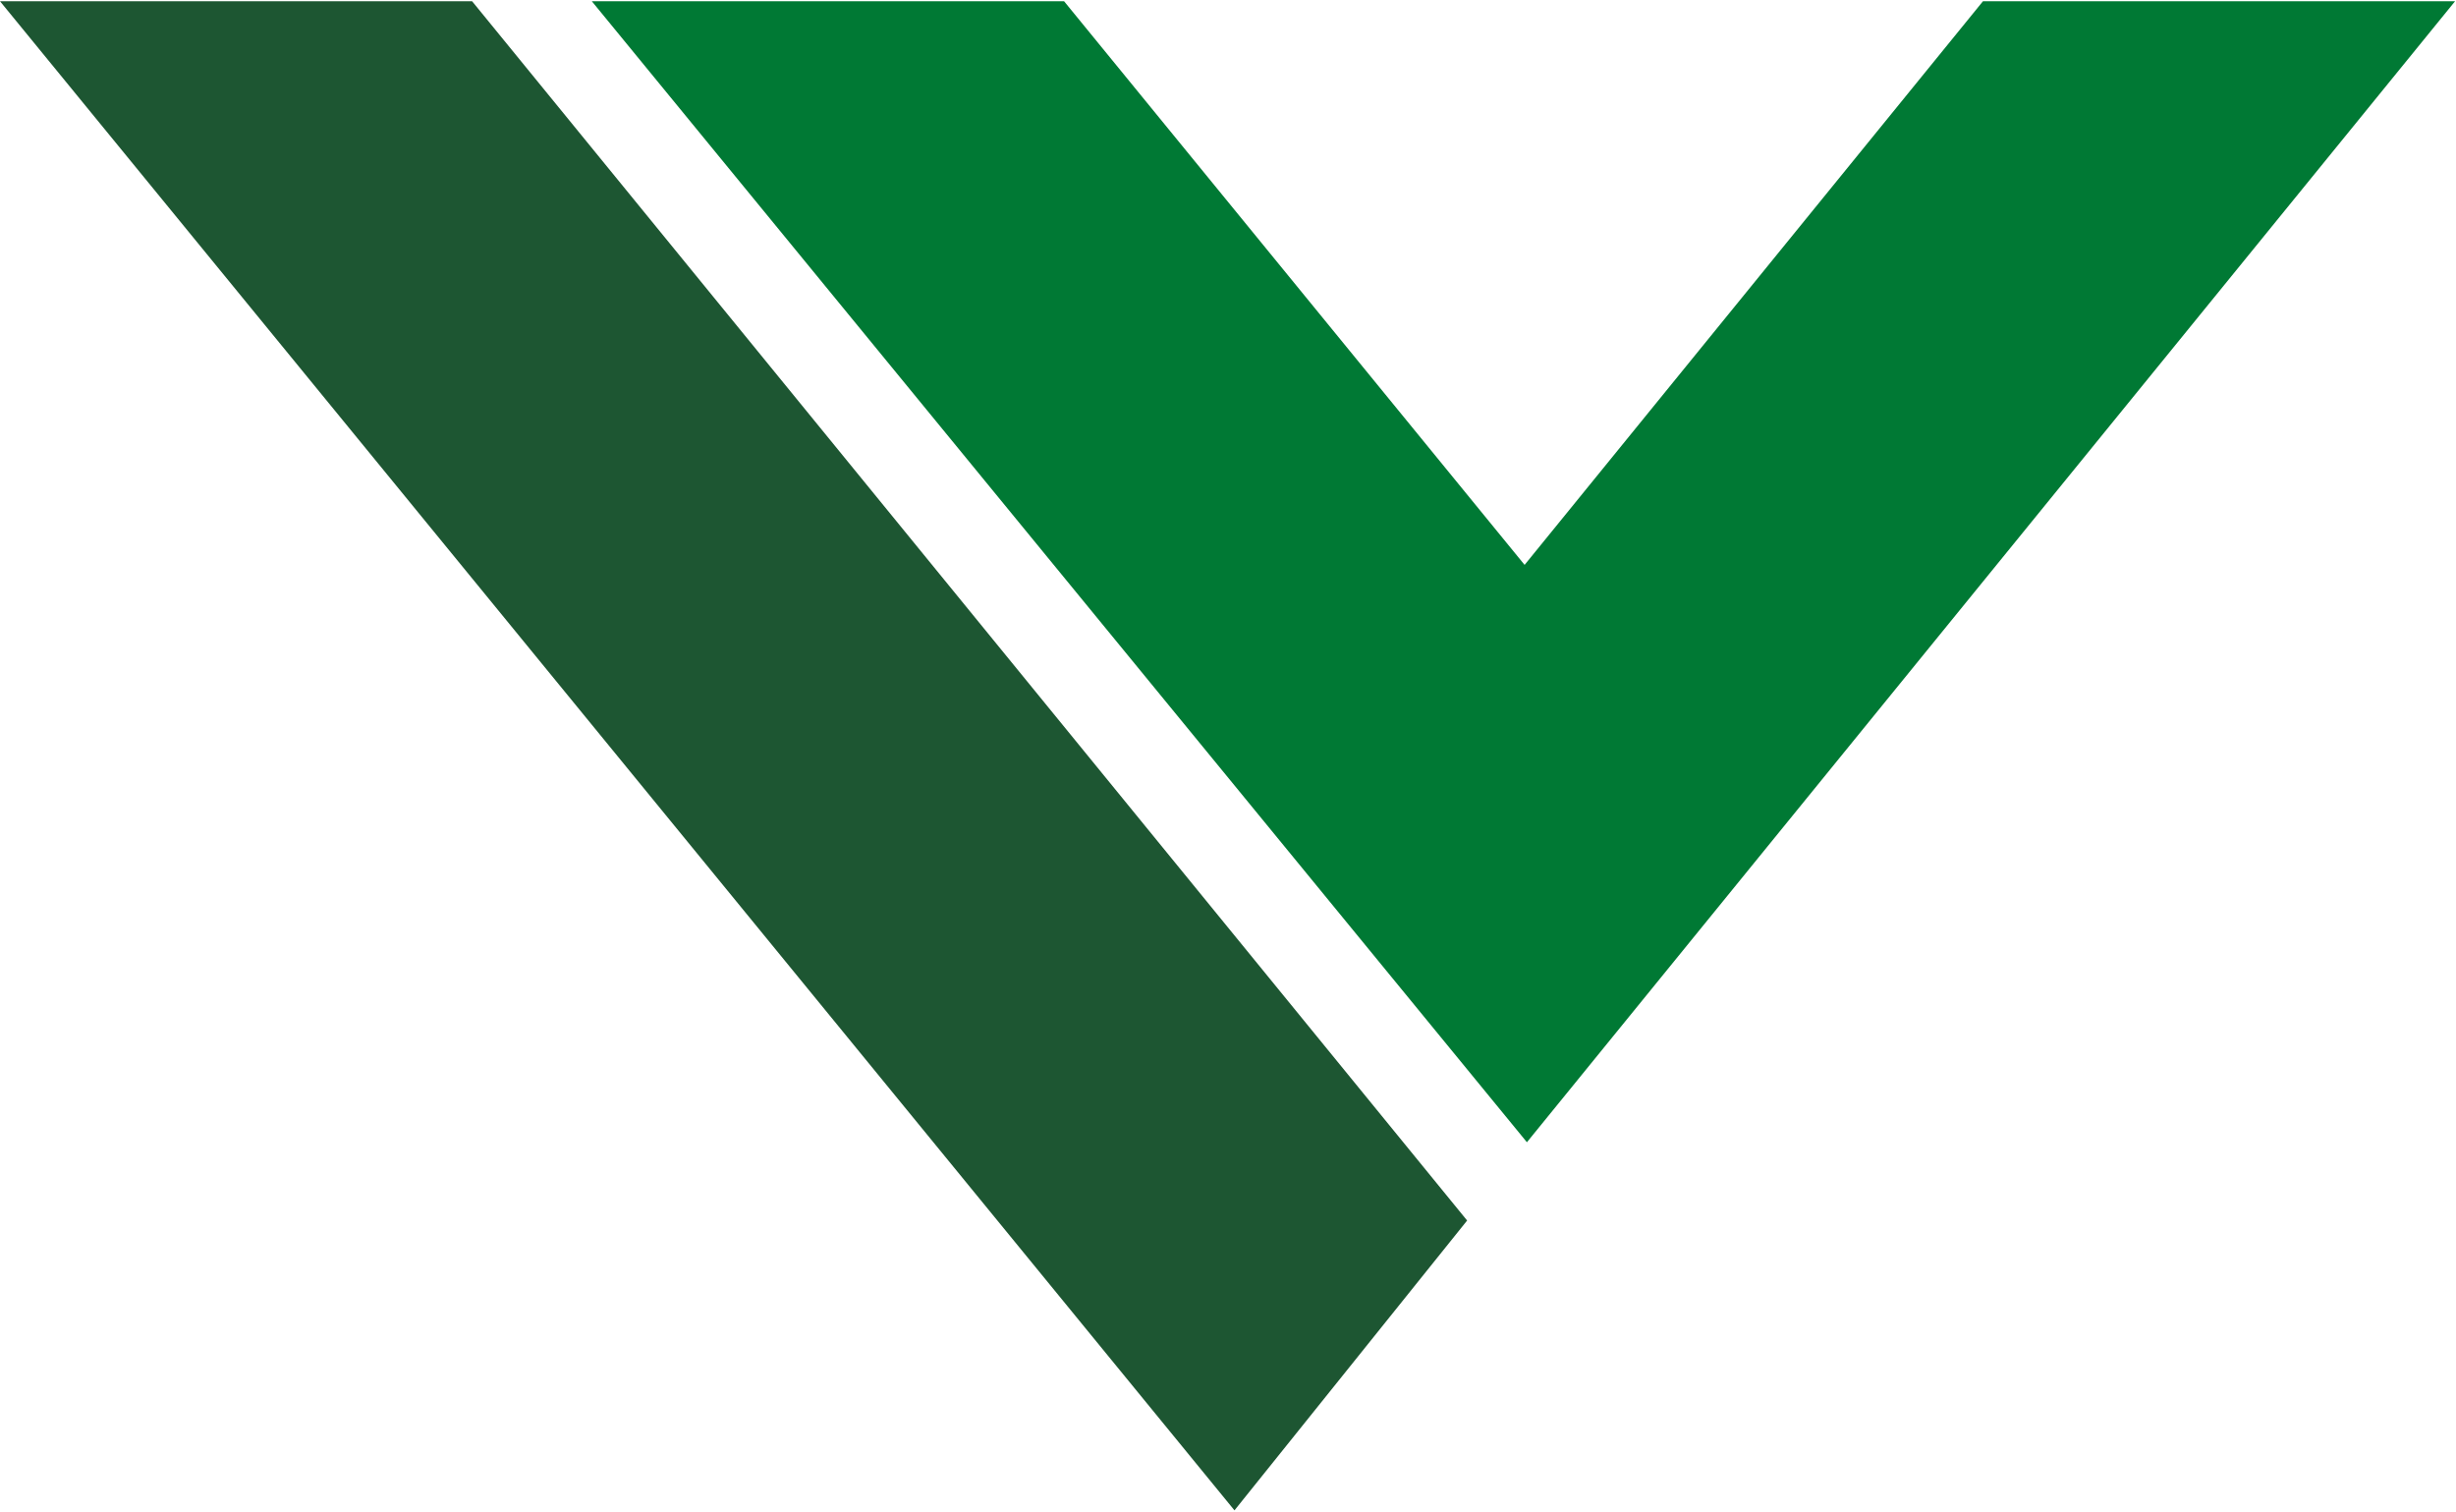 <svg version="1.2" xmlns="http://www.w3.org/2000/svg" viewBox="0 0 1594 981" width="1594" height="981">
	<title>Veritiv_Logo-svg</title>
	<defs>
		<clipPath clipPathUnits="userSpaceOnUse" id="cp1">
			<path d="m0 0.82h4325.8v979.37h-4325.8z"/>
		</clipPath>
		<clipPath clipPathUnits="userSpaceOnUse" id="cp2">
			<path d="m0 0.82h4325.8v979.37h-4325.8z"/>
		</clipPath>
	</defs>
	<style>
		.s0 { fill: #1d5632 } 
		.s1 { fill: #007934 } 
	</style>
	<g id="Layer">
		<g id="Layer">
			<g id="Clip-Path" clip-path="url(#cp1)">
				<path id="Layer" class="s0" d="m801.2 980.2l-801.2-979.4h306.4l645.8 791.3z"/>
			</g>
		</g>
		<g id="Layer">
			<g id="Clip-Path" clip-path="url(#cp2)">
				<path id="Layer" class="s1" d="m1593.4 0.8l-602.4 740.5-606.9-740.5h306.5l298.9 365.8 297.5-365.8z"/>
			</g>
		</g>
	</g>
</svg>